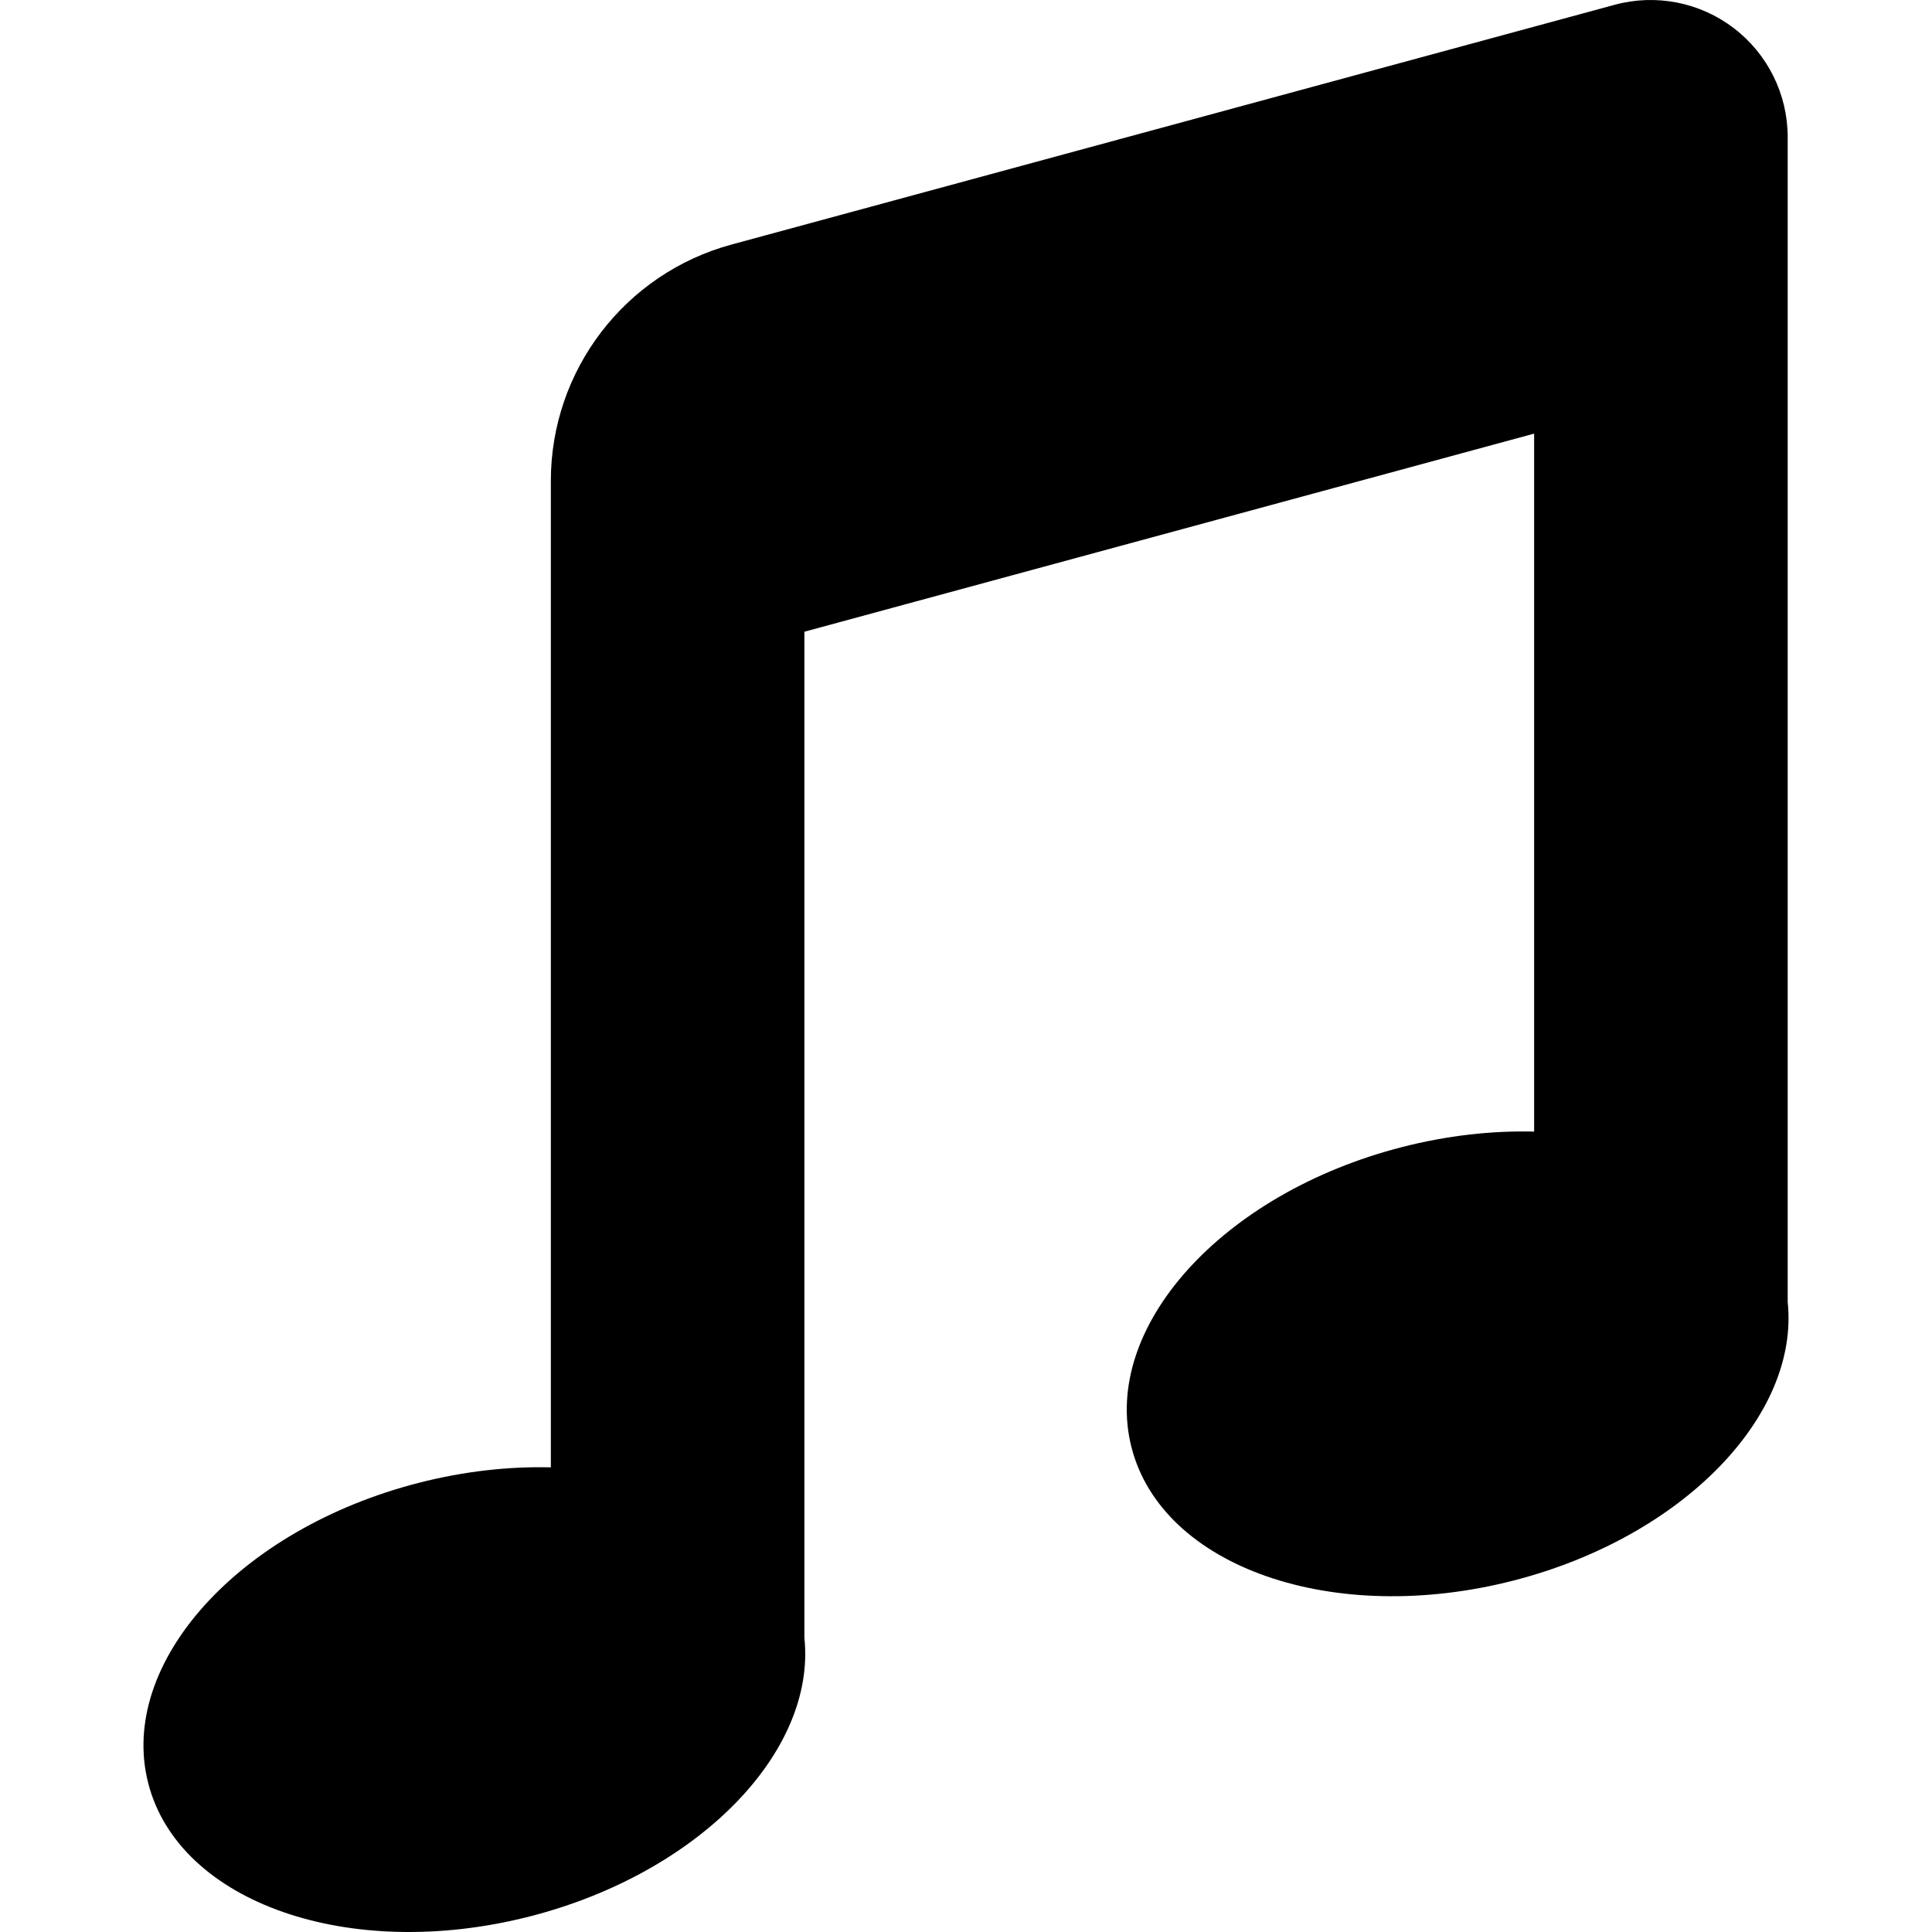 <?xml version="1.0" encoding="iso-8859-1"?>
<!-- Generator: Adobe Illustrator 19.0.0, SVG Export Plug-In . SVG Version: 6.00 Build 0)  -->
<svg version="1.1" id="Layer_1" xmlns="http://www.w3.org/2000/svg" xmlns:xlink="http://www.w3.org/1999/xlink" x="0px" y="0px"
	 viewBox="0 0 512.003 512.003" style="enable-background:new 0 0 512.003 512.003;" xml:space="preserve">
<g>
	<g>
		<path d="M473.759,345.032c0-33.671,0-309.782,0-308.7c0-11.316-5.272-21.985-14.261-28.86c-8.989-6.874-20.668-9.167-31.589-6.202
			L193.874,64.804c-28.27,7.674-47.895,33.336-47.895,62.63c0,5.912,0,179.704,0,261.432c-11.14-0.276-22.986,1.023-34.987,4.099
			c-47.736,12.232-79.844,47.868-71.714,79.598c8.129,31.73,53.419,47.535,101.155,35.304
			c44.874-11.498,75.928-43.678,72.739-73.853V167.414l193.393-52.5v184.97c-11.14-0.276-22.986,1.023-34.987,4.099
			c-47.736,12.231-79.844,47.868-71.713,79.598c8.13,31.729,53.419,47.535,101.155,35.304
			C445.892,407.385,476.947,375.207,473.759,345.032z"/>
	</g>
</g>
<g>
</g>
<g>
</g>
<g>
</g>
<g>
</g>
<g>
</g>
<g>
</g>
<g>
</g>
<g>
</g>
<g>
</g>
<g>
</g>
<g>
</g>
<g>
</g>
<g>
</g>
<g>
</g>
<g>
</g>
</svg>
